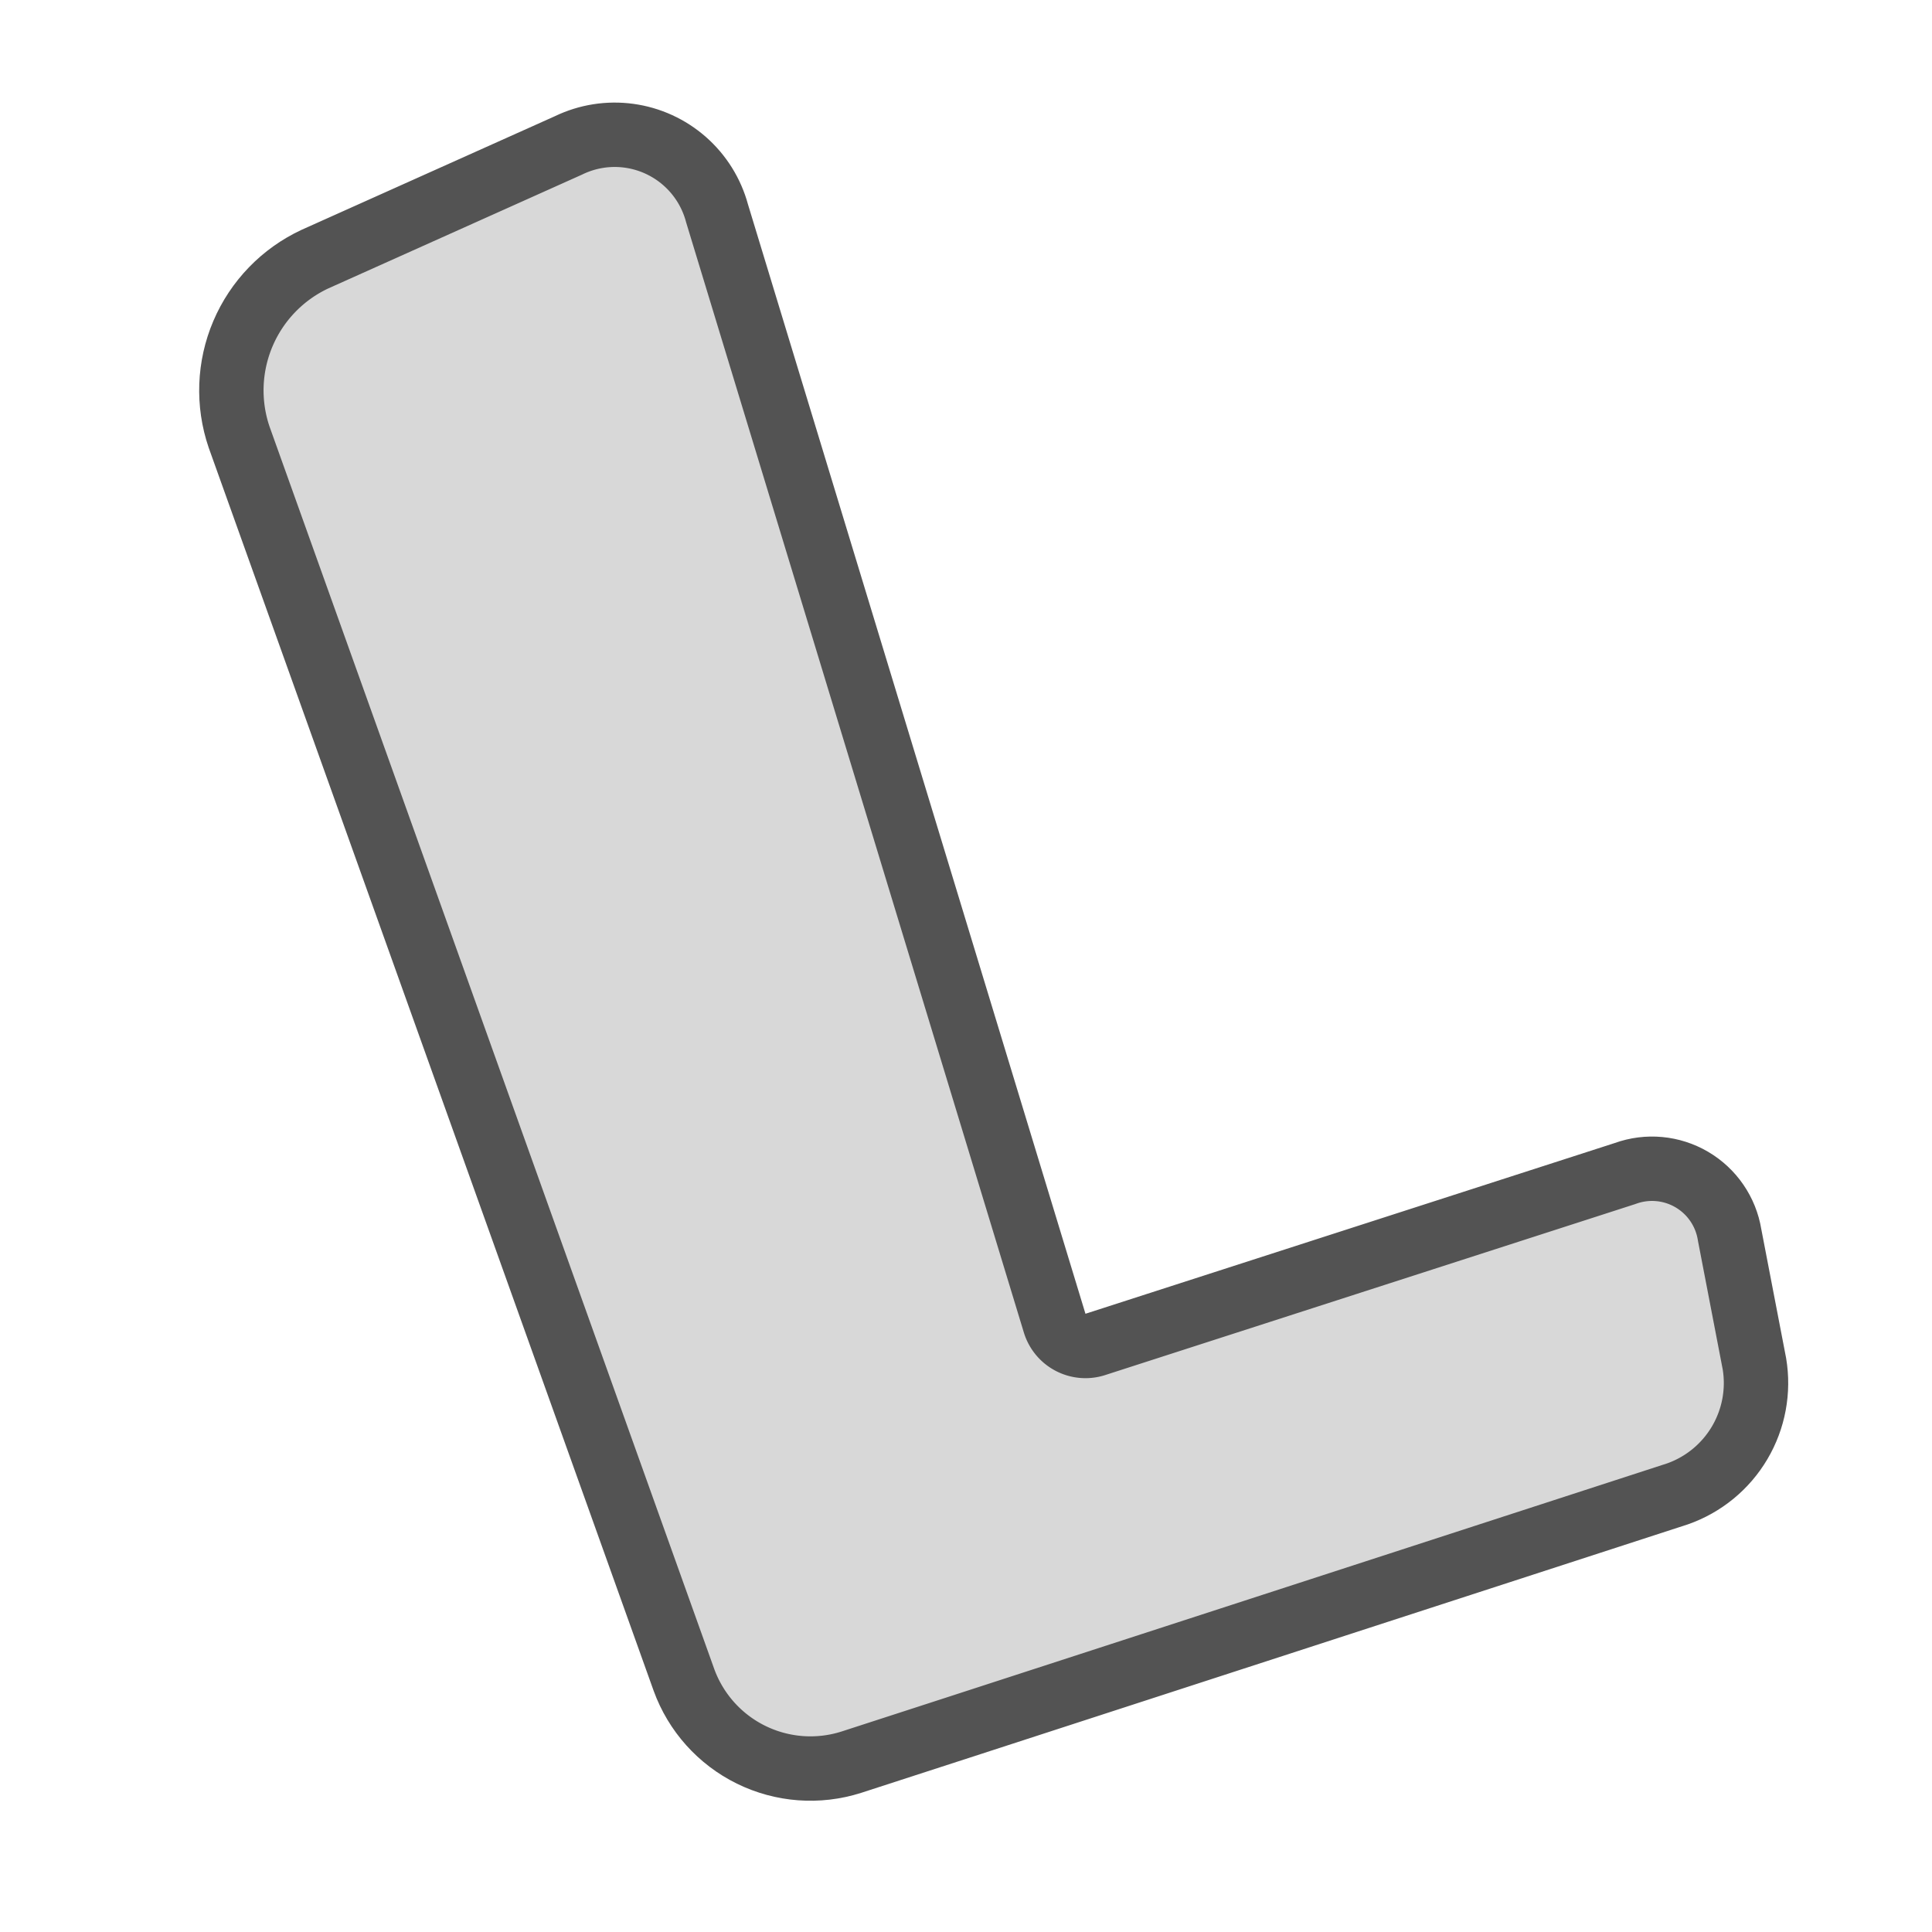 <?xml version="1.0" ?><svg data-name="Layer 1" id="Layer_1" viewBox="0 0 60 60" xmlns="http://www.w3.org/2000/svg" xmlns:xlink="http://www.w3.org/1999/xlink"><defs><style>.cls-1,.cls-2,.cls-6{fill:none;}.cls-1{clip-rule:evenodd;}.cls-2,.cls-5{fill-rule:evenodd;}.cls-3{clip-path:url(#clip-path);}.cls-4{clip-path:url(#clip-path-2);}.cls-5{fill:#d8d8d8;}.cls-6{stroke:#535353;stroke-linecap:round;stroke-linejoin:round;stroke-width:4px;}</style><clipPath id="clip-path"><path class="cls-1" d="M32.75,41.09a1,1,0,0,0,1.27.66l16.42-5.34a2.44,2.44,0,0,1,3.27,1.92l0.77,4a3.65,3.65,0,0,1-2.38,4L29.76,53.65l-3.33,1.08a4.18,4.18,0,0,1-5.19-2.56L7.43,13.57A4.51,4.51,0,0,1,9.77,8.05l7.86-3.53a3.29,3.29,0,0,1,4.65,2.11Zm1.91-.58L24.19,6.06A5.29,5.29,0,0,0,16.8,2.7L8.95,6.23a6.5,6.5,0,0,0-3.41,8L19.35,52.85A6.18,6.18,0,0,0,27,56.64l3.33-1.08,22.35-7.26A5.64,5.64,0,0,0,56.45,42l-0.77-4a4.44,4.44,0,0,0-5.85-3.45L33.4,39.85ZM-22-5.76L54.47-30.6l29.2,89.87L7.21,84.11Z"/></clipPath><clipPath id="clip-path-2"><path class="cls-1" d="M33.71,40.8L23.23,6.35a4.29,4.29,0,0,0-6-2.74L9.36,7.14A5.5,5.5,0,0,0,6.48,13.9L20.3,52.51a5.18,5.18,0,0,0,6.44,3.17l3.33-1.08,22.35-7.26a4.65,4.65,0,0,0,3.05-5.16l-0.77-4a3.44,3.44,0,0,0-4.56-2.68Z"/></clipPath></defs><title/><g class="cls-3"><g class="cls-4"><path class="cls-5" d="M33.71,40.8L23.23,6.35a4.29,4.29,0,0,0-6-2.74L9.36,7.14A5.5,5.5,0,0,0,6.48,13.9L20.3,52.51a5.18,5.18,0,0,0,6.44,3.17l3.33-1.08,22.35-7.26a4.65,4.65,0,0,0,3.05-5.16l-0.77-4a3.44,3.44,0,0,0-4.56-2.68Z"/></g></g><g class="cls-4"><path class="cls-6" d="M33.71,40.8L23.23,6.35a4.29,4.29,0,0,0-6-2.74L9.36,7.14A5.5,5.5,0,0,0,6.48,13.9L20.3,52.51a5.18,5.18,0,0,0,6.44,3.17l3.33-1.08,22.35-7.26a4.65,4.65,0,0,0,3.05-5.16l-0.77-4a3.44,3.44,0,0,0-4.56-2.68Z"/></g></svg>